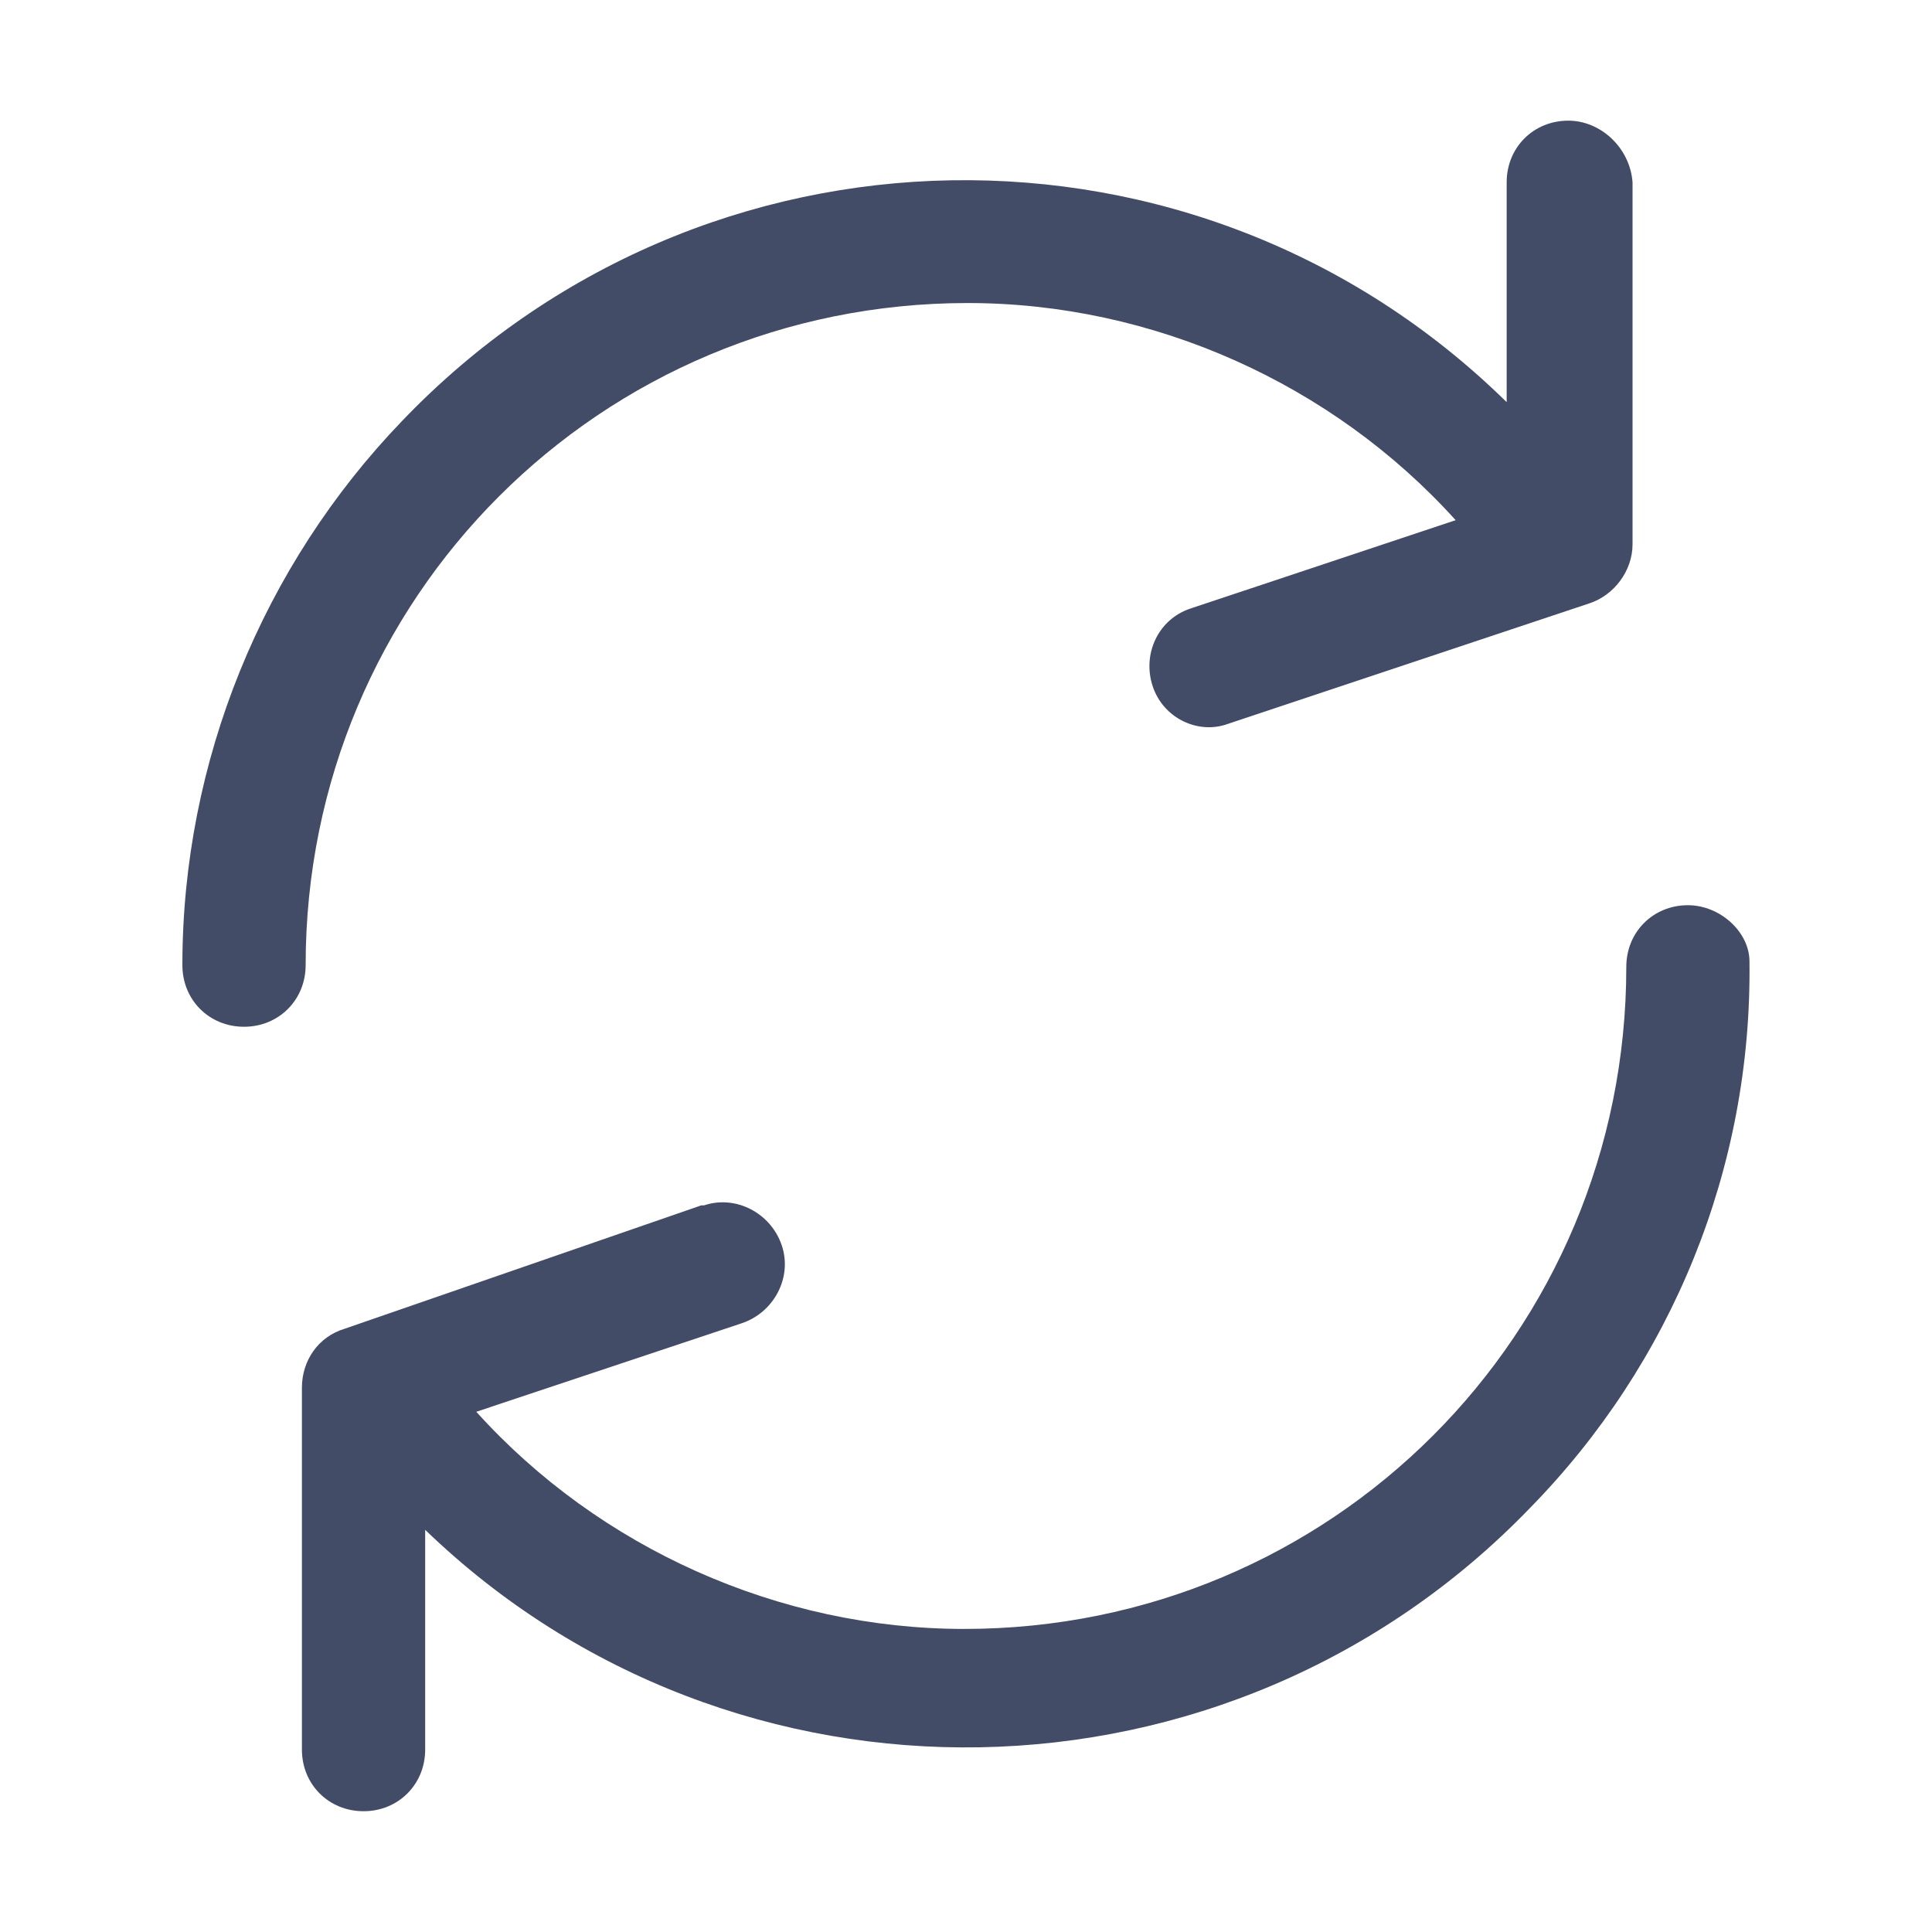 <?xml version="1.0" encoding="utf-8"?>
<!-- Generator: Adobe Illustrator 26.3.1, SVG Export Plug-In . SVG Version: 6.00 Build 0)  -->
<svg version="1.1" id="Layer_1" xmlns="http://www.w3.org/2000/svg" xmlns:xlink="http://www.w3.org/1999/xlink" x="0px" y="0px"
	 viewBox="0 0 200 200" style="enable-background:new 0 0 200 200;" xml:space="preserve">
<style type="text/css">
	.st0{fill:#424C67;}
</style>
<g>
	<g id="Group_142" transform="translate(0)">
		<g id="Group_141" transform="translate(0)">
			<path id="Path_63" class="st0" d="M162.35,12.49c-3.61,0-6.38,2.78-6.38,6.38v22.76C124.05,10.27,72.71,11.1,41.63,43.57
				C27.2,58.56,18.88,78.82,18.88,99.91c0,3.61,2.78,6.38,6.38,6.38s6.38-2.78,6.38-6.38c0-38.02,30.53-68.54,68.54-68.54
				c19.15,0,37.74,8.33,50.51,22.48L123.22,63c-3.33,1.11-5,4.72-3.89,8.05c1.11,3.33,4.72,5,7.77,3.89l37.46-12.49
				c2.5-0.83,4.44-3.33,4.44-6.11V18.87C168.73,15.27,165.68,12.49,162.35,12.49z"/>
		</g>
	</g>
	<g id="Group_144" transform="translate(4.564 29.667)">
		<g id="Group_143">
			<path id="Path_64" class="st0" d="M170.17,64.04c-3.61,0-6.38,2.78-6.38,6.38c0,38.02-30.53,68.54-68.54,68.54
				c-19.15,0-37.74-8.33-50.51-22.48l27.47-9.16c3.33-1.11,5.27-4.72,4.16-8.05s-4.72-5.27-8.05-4.16c0,0,0,0-0.28,0l-36.91,12.77
				c-2.78,0.83-4.44,3.33-4.44,6.11v37.46c0,3.61,2.78,6.38,6.38,6.38s6.38-2.78,6.38-6.38l0,0V128.7
				c31.91,30.8,83.25,29.97,114.33-2.22c14.71-14.99,23.03-35.24,22.76-56.61C176.55,66.82,173.5,64.04,170.17,64.04z"/>
		</g>
	</g>
</g>
</svg>
